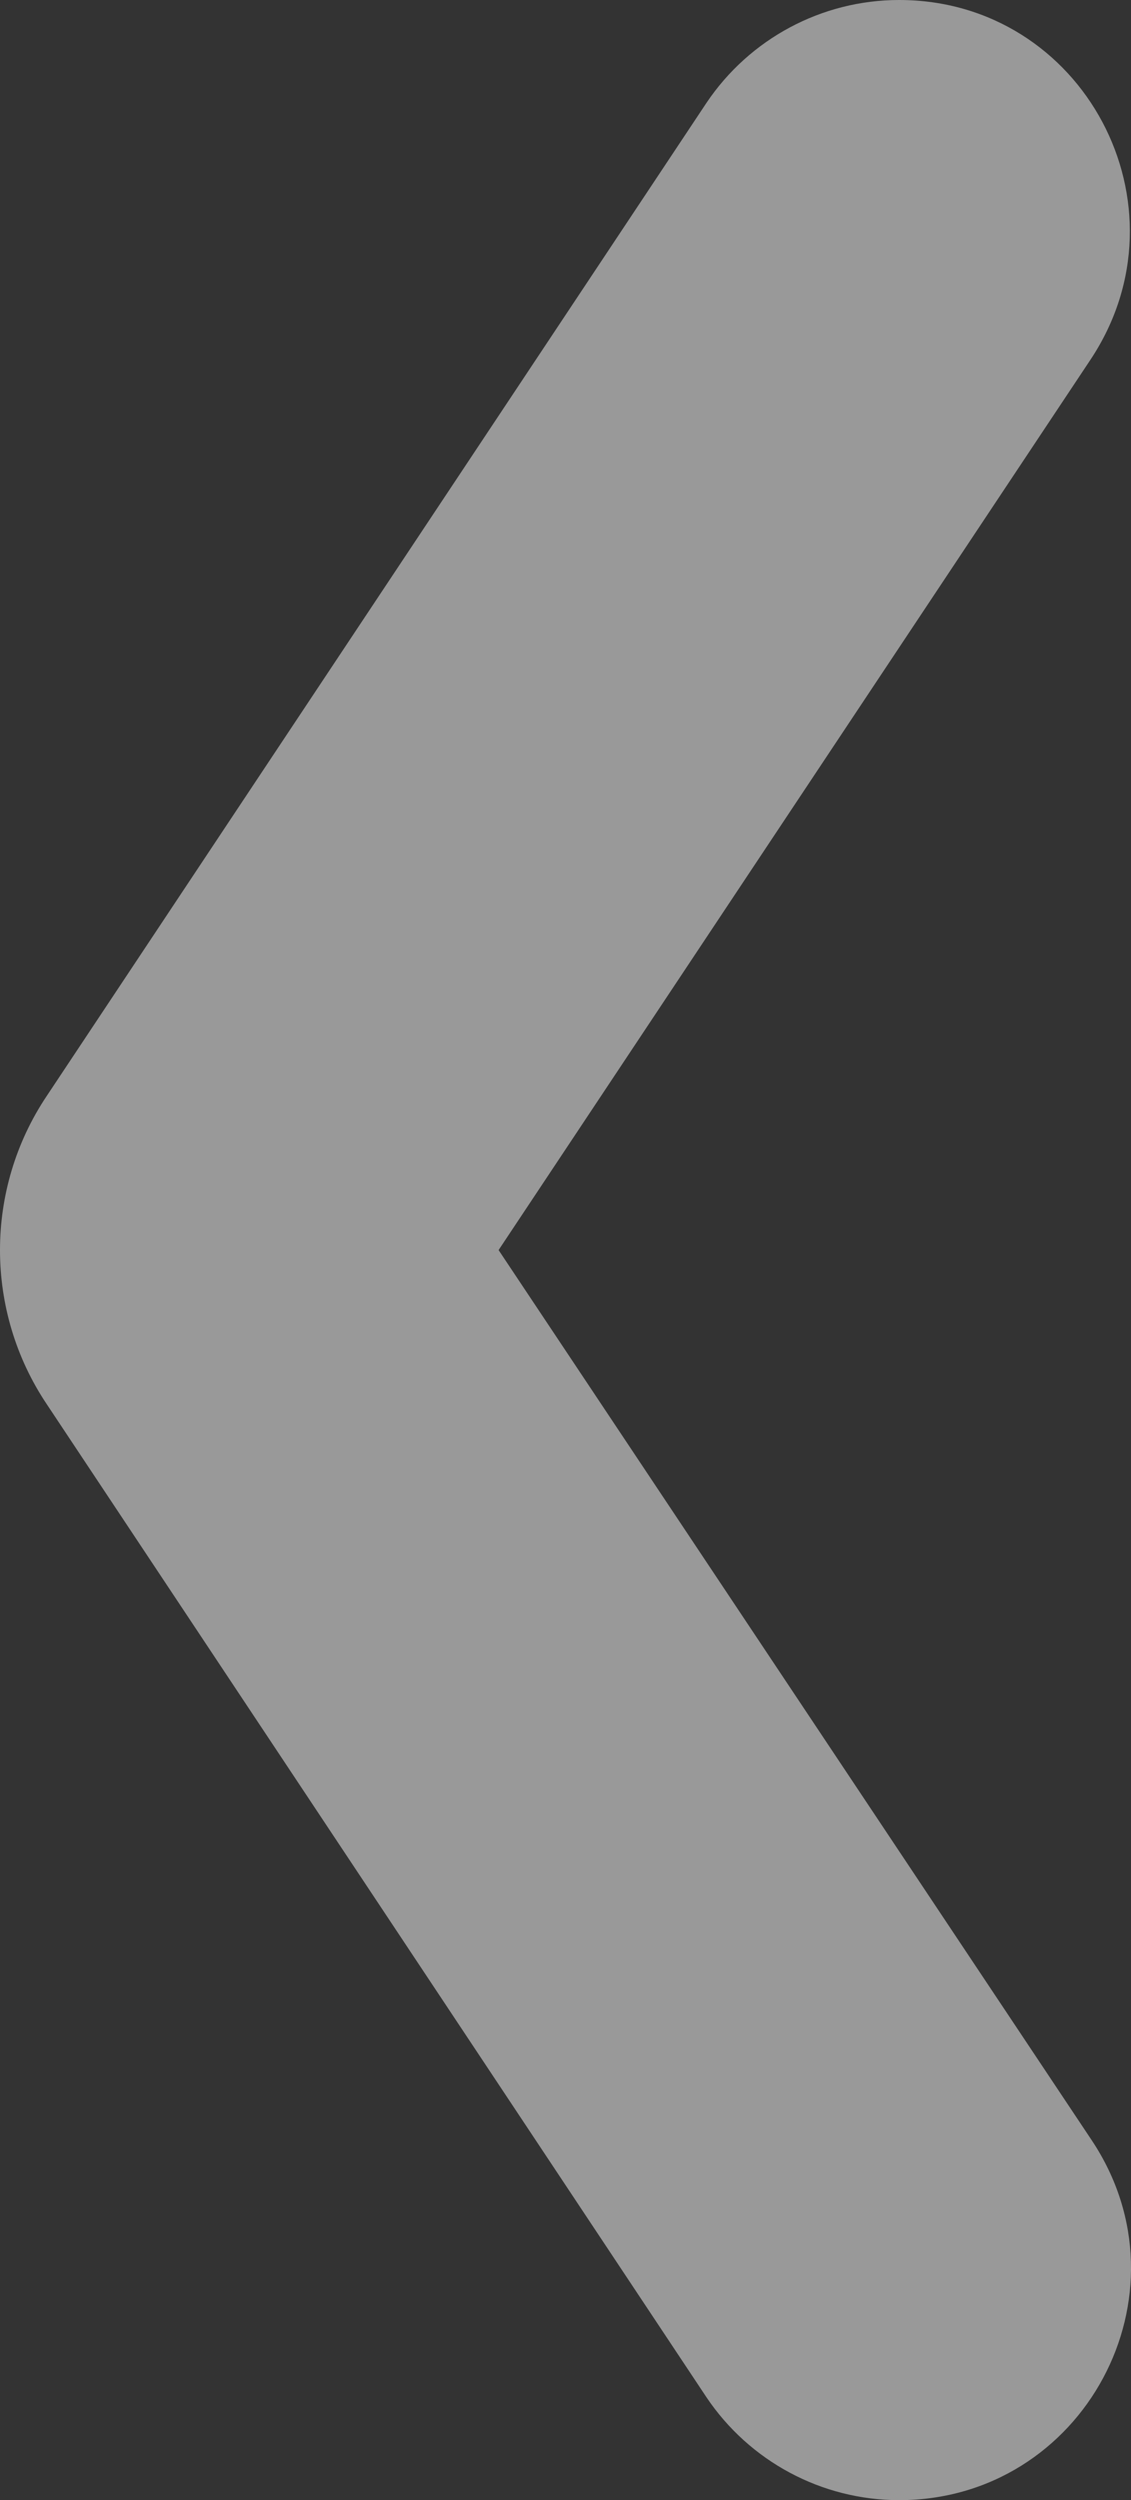 <svg width="19" height="42" viewBox="0 0 19 42" fill="none" xmlns="http://www.w3.org/2000/svg">
<rect x="0" y="0" width="19" height="42" fill="#333333" stroke="none"/>
<path d="M11.869 40.273L0.786 23.59C-0.262 22.027 -0.262 19.973 0.786 18.41L11.869 1.727C12.591 0.653 13.802 6.03282e-07 15.105 6.60277e-07C18.202 7.9564e-07 20.041 3.453 18.319 6.043L8.376 21L18.342 35.957C20.065 38.547 18.202 42 15.105 42C13.802 42 12.591 41.347 11.869 40.273Z" fill="white" fill-opacity="0.5"/>
</svg> 